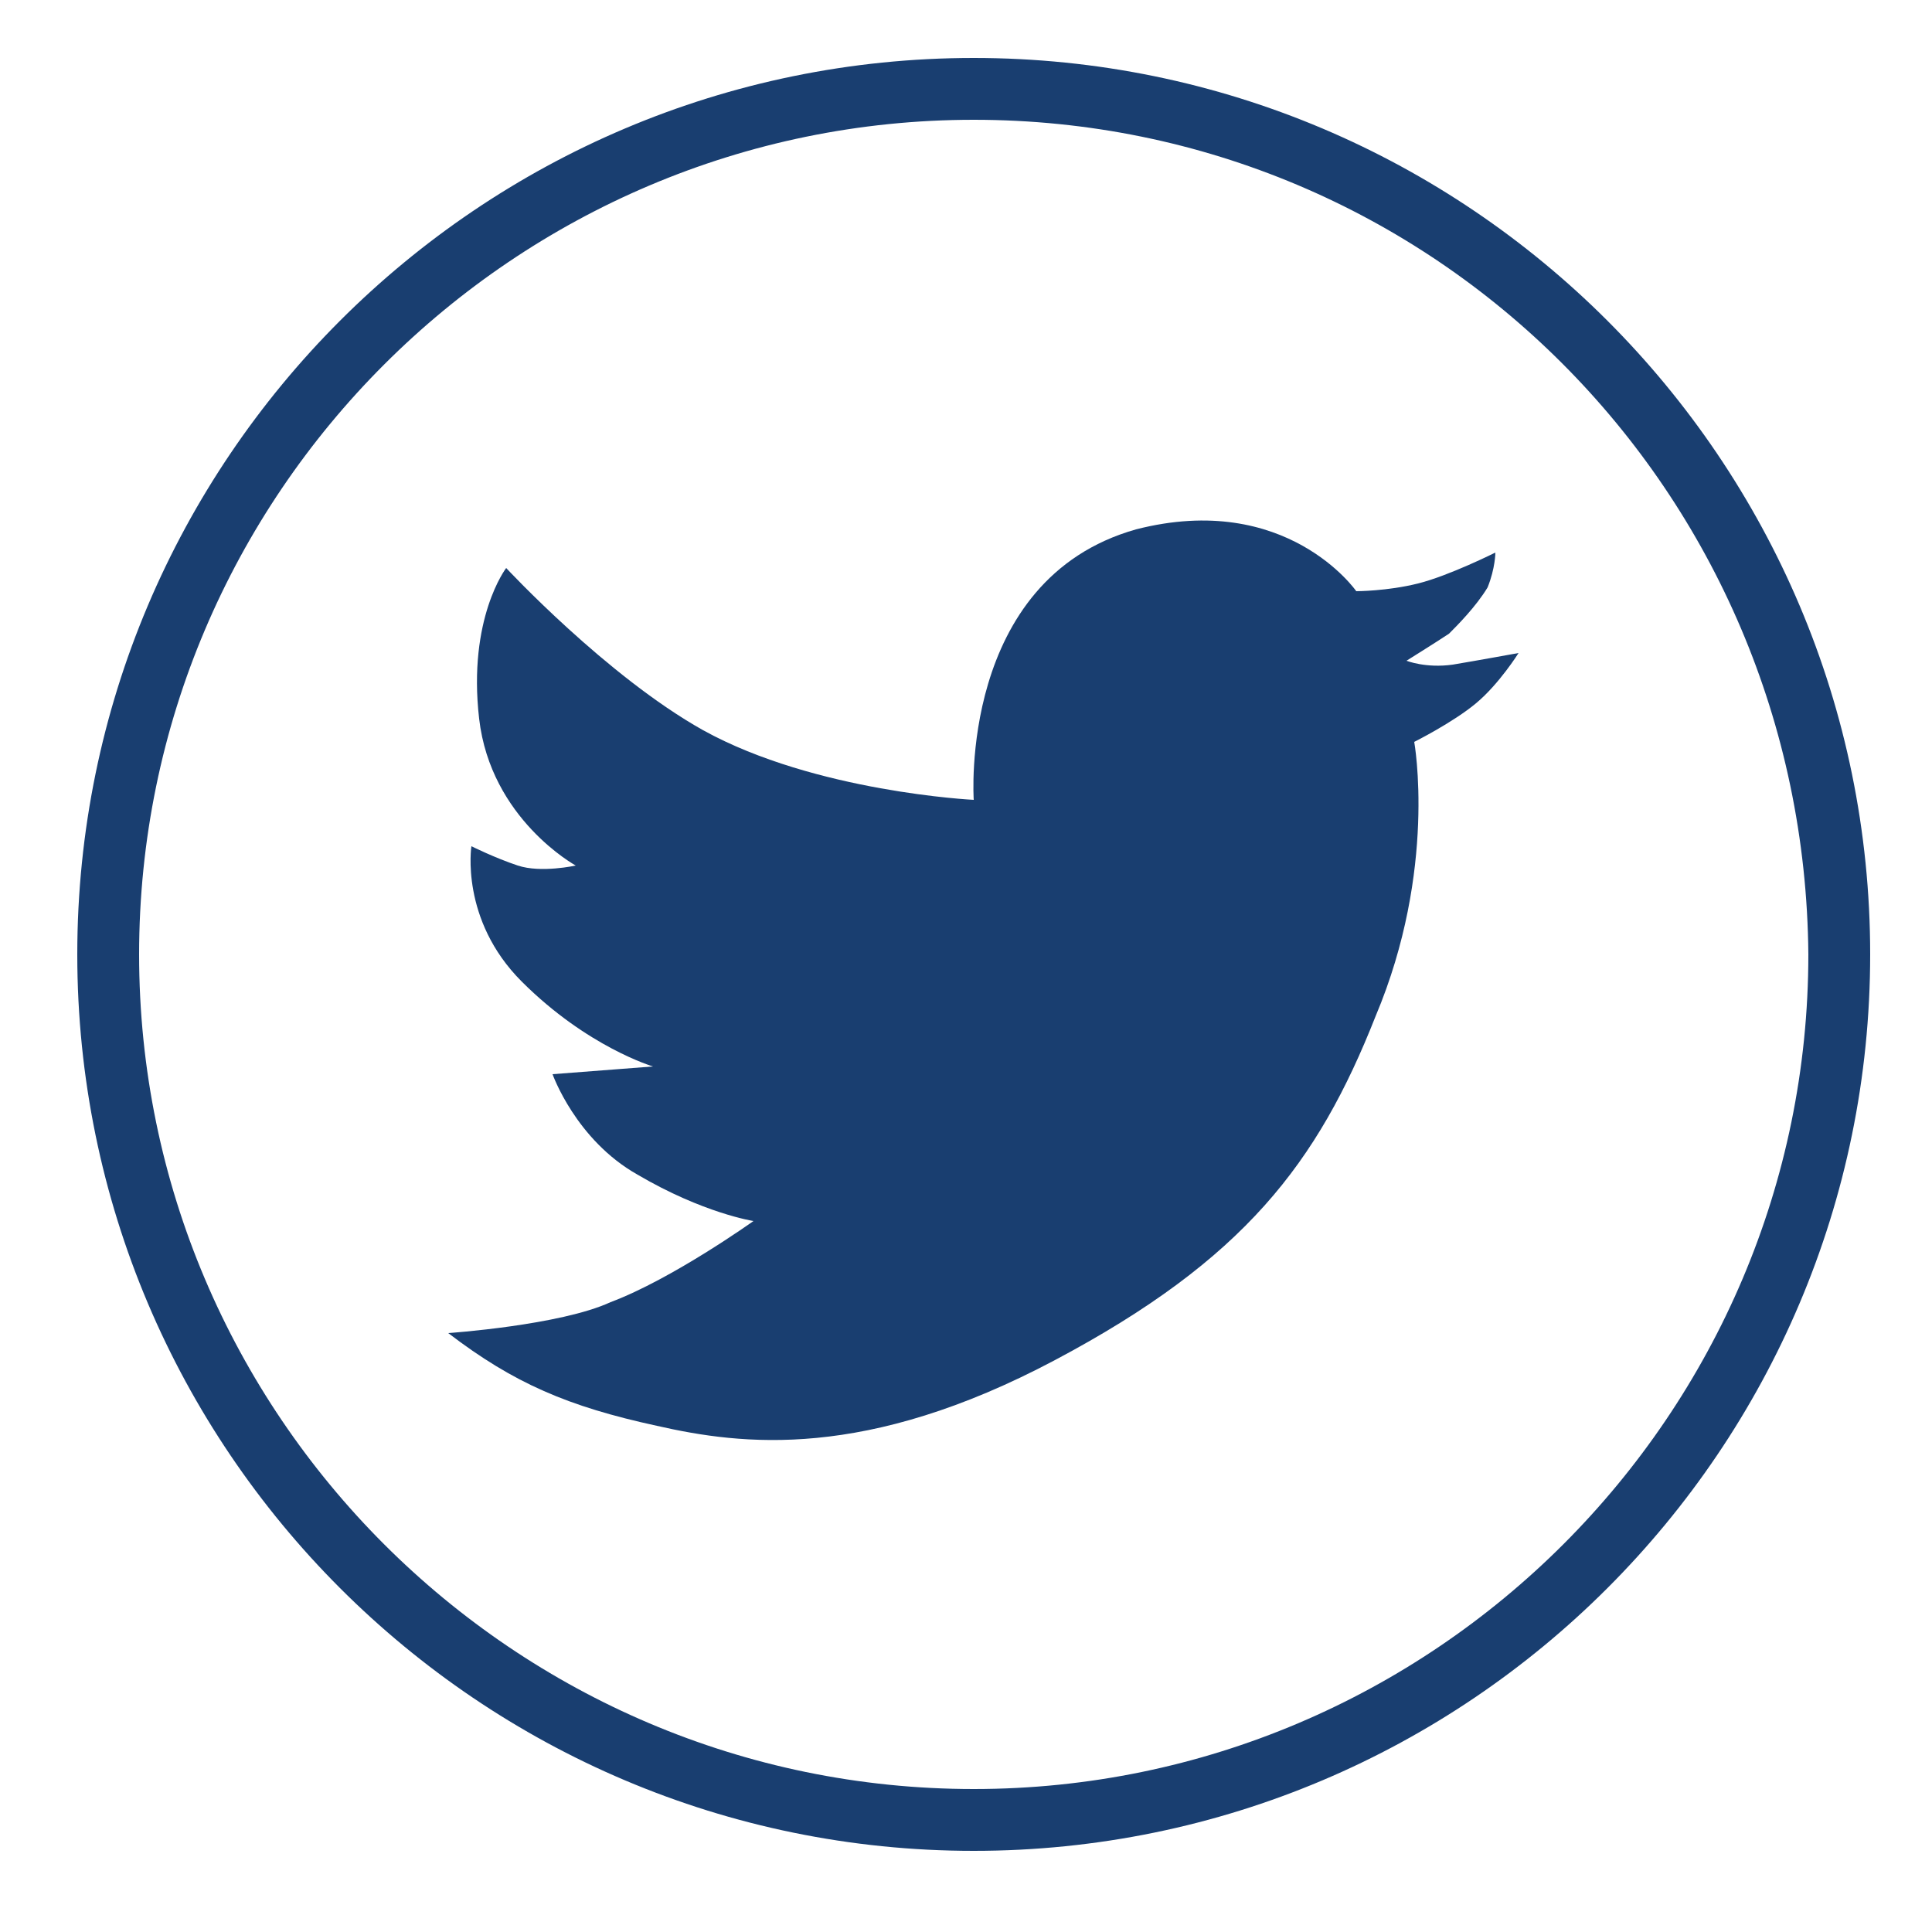 <?xml version="1.0" encoding="utf-8"?>
<!-- Generator: Adobe Illustrator 24.1.0, SVG Export Plug-In . SVG Version: 6.00 Build 0)  -->
<svg version="1.1" id="Laag_1" xmlns="http://www.w3.org/2000/svg" xmlns:xlink="http://www.w3.org/1999/xlink" x="0px" y="0px"
	 viewBox="0 0 50 50" style="enable-background:new 0 0 50 50;" xml:space="preserve">
<style type="text/css">
	.st0{fill:#193E70;}
</style>
<g>
	<g>
		<path class="st0" d="M25.2,47.9c-12.8,0-23.2-10.4-23.2-23.2c0-12.8,10.4-23.2,23.2-23.2c12.8,0,23.2,10.4,23.2,23.2
			C48.4,37.5,38,47.9,25.2,47.9z M25.2,3.1c-11.9,0-21.6,9.7-21.6,21.6c0,11.9,9.7,21.6,21.6,21.6c11.9,0,21.6-9.7,21.6-21.6
			C46.7,12.7,37.1,3.1,25.2,3.1z"/>
	</g>
	<g>
		<path class="st0" d="M11.6,34.5c1.7,1.3,3.1,1.9,5.4,2.4c2.2,0.5,5.4,0.9,10.3-1.7c4.9-2.6,6.8-5.1,8.3-8.9c1.6-3.8,1-7.1,1-7.1
			s1-0.5,1.6-1c0.6-0.5,1.1-1.3,1.1-1.3s-1.1,0.2-1.7,0.3c-0.7,0.1-1.2-0.1-1.2-0.1s0.8-0.5,1.1-0.7c0.2-0.2,0.7-0.7,1-1.2
			c0.2-0.5,0.2-0.9,0.2-0.9s-1.2,0.6-2,0.8c-0.8,0.2-1.6,0.2-1.6,0.2s-1.8-2.6-5.7-1.6c-4.6,1.3-4.2,7-4.2,7s-4.1-0.2-7-1.8
			c-2.5-1.4-5.1-4.2-5.1-4.2s-1,1.3-0.7,3.9c0.3,2.6,2.5,3.8,2.5,3.8s-0.9,0.2-1.5,0c-0.6-0.2-1.2-0.5-1.2-0.5s-0.3,1.9,1.3,3.5
			c1.7,1.7,3.4,2.2,3.4,2.2l-2.6,0.2c0,0,0.6,1.7,2.2,2.6c1.7,1,3,1.2,3,1.2s-2.1,1.5-3.7,2.1C14.5,34.3,11.6,34.5,11.6,34.5z"/>
	</g>
</g>
</svg>
